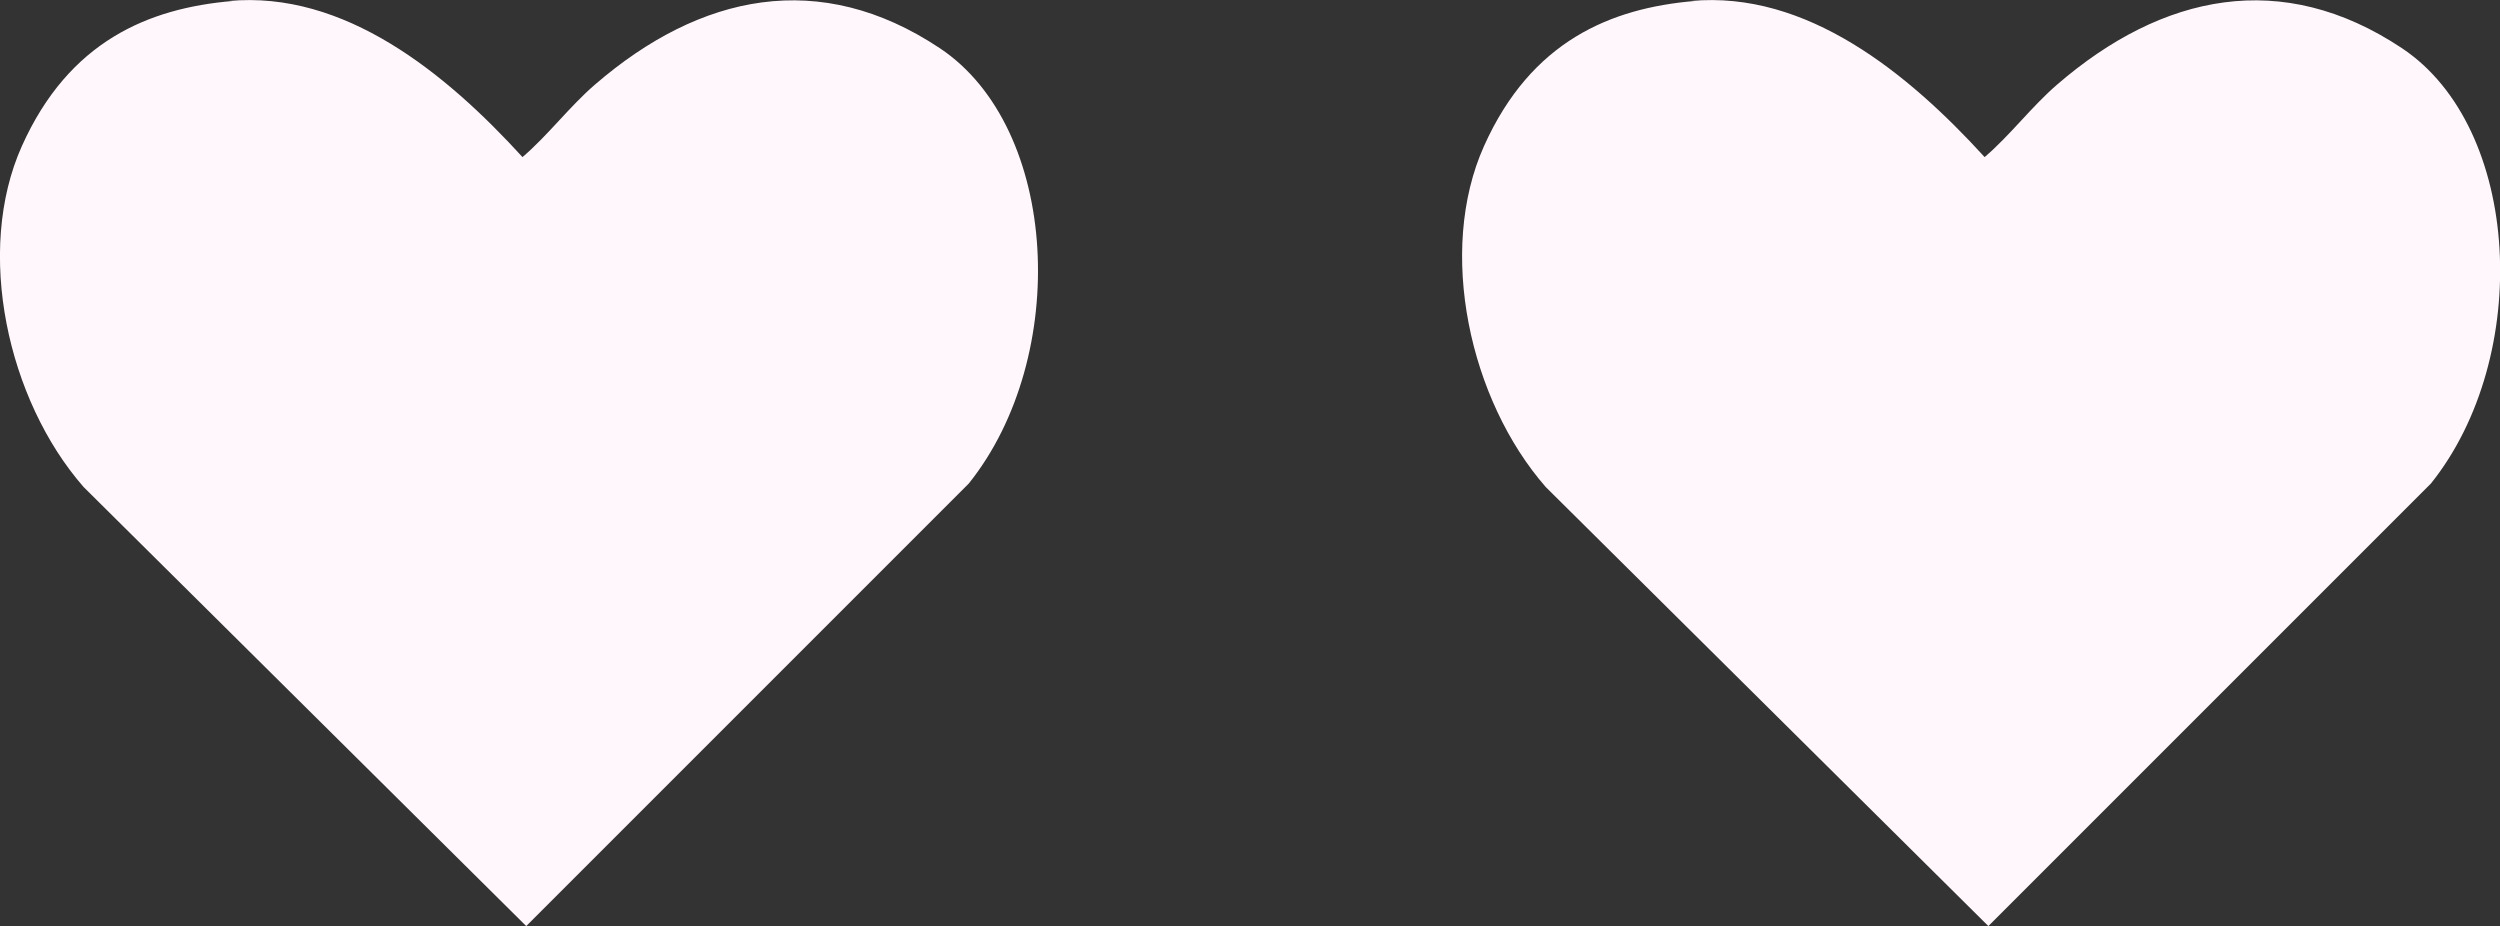<svg viewBox="0 0 147.37 54.59" xmlns="http://www.w3.org/2000/svg" data-name="Livello 2" id="Livello_2">
  <rect x="0" y="0" width="147.37" height="54.59" fill="#333333" stroke="none"/>
  <g data-name="Livello 1" id="Livello_1-2">
    <path style="fill: #fff7fb;" d="M13.48.06c6.84-.64,12.83,4.28,17.32,9.2,1.5-1.28,2.78-2.99,4.28-4.28,6.2-5.35,13.26-6.84,20.32-2.14,7.06,4.7,7.7,18.18,1.71,25.66l-26.09,26.09L4.93,28.71C.44,23.58-1.49,14.81,1.29,8.61,4.07,2.41,8.78.48,13.7.06h-.21Z"></path>
    <path style="fill: #fff7fb;" d="M99.67.06c6.84-.64,12.83,4.28,17.32,9.2,1.5-1.28,2.78-2.99,4.28-4.28,6.2-5.35,13.26-6.84,20.32-2.14,7.06,4.7,7.7,18.18,1.71,25.66l-26.09,26.09-26.09-25.88c-4.49-5.13-6.42-13.9-3.64-20.1C90.26,2.41,94.96.48,99.88.06h-.21Z"></path>
  </g>
</svg>